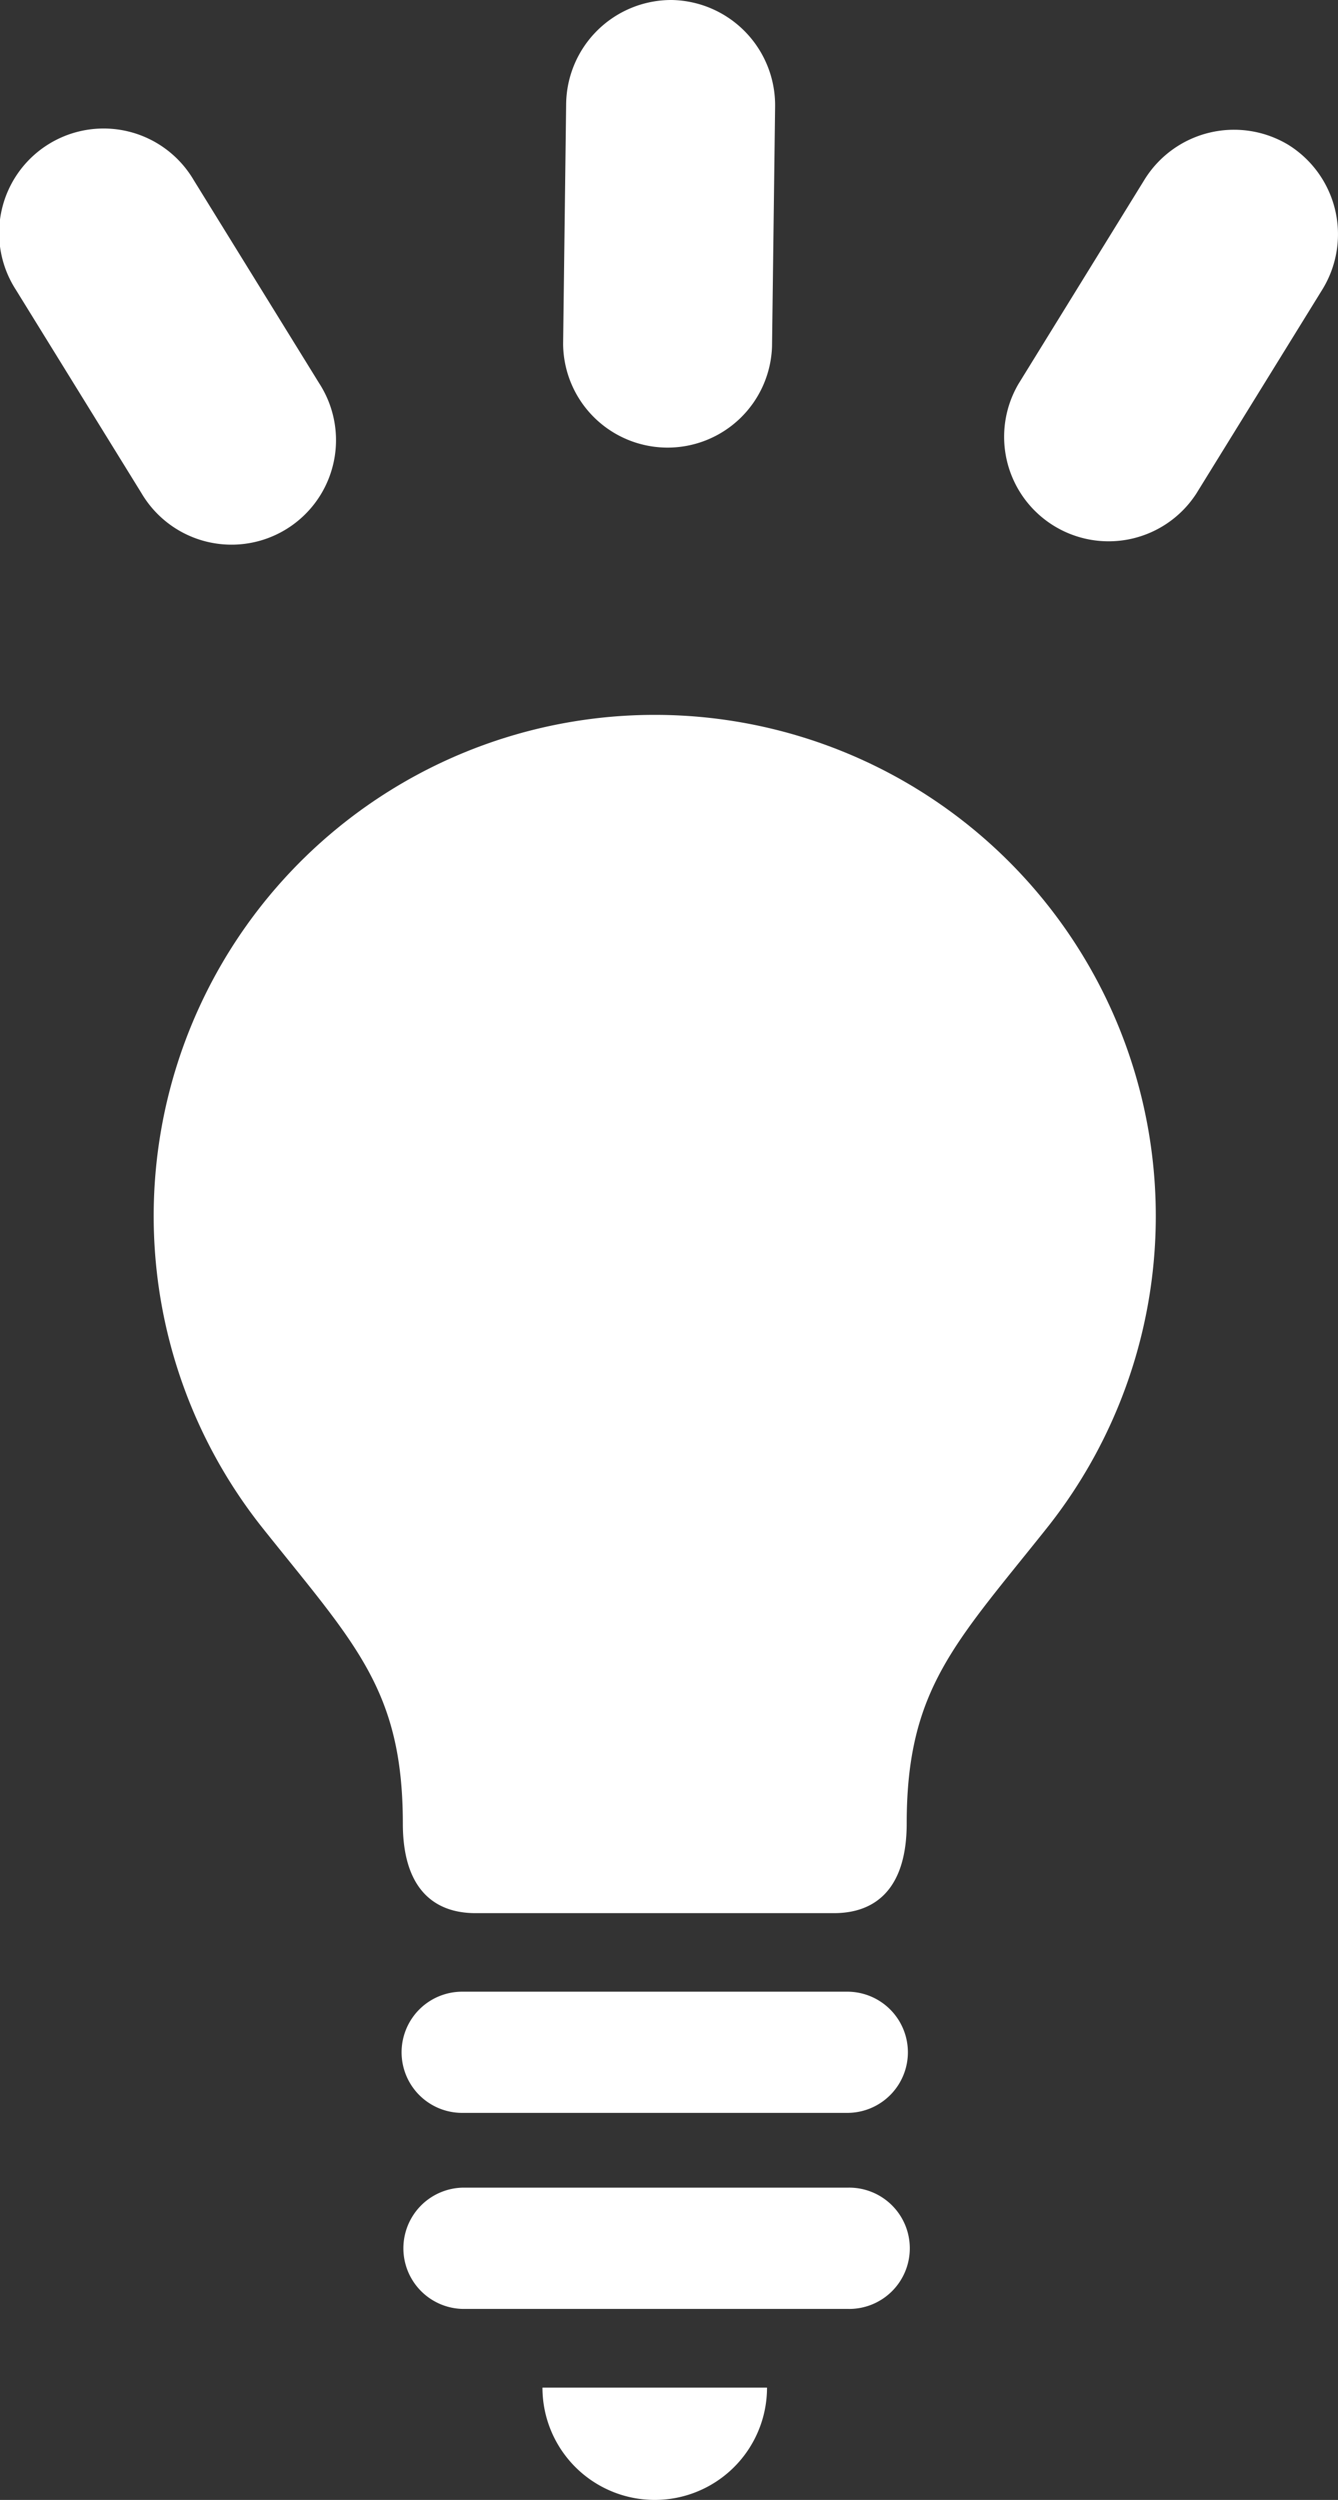 <svg id="_2" data-name="2" xmlns="http://www.w3.org/2000/svg" viewBox="0 0 234.99 438.95"><rect x="0" y="0" width="234.99" height="438.95" fill="#333333" stroke="none"/><defs><style>.cls-1{fill:#fff;}</style></defs><path class="cls-1" d="M256,177.4a88,88,0,0,0-68.87,142.78c16.12,20.24,24.63,28.3,24.63,51.89,0,10.82,4.92,15.73,12.78,15.73h62.92c7.87,0,12.79-4.91,12.79-15.73,0-23.59,8.5-31.65,24.62-51.89A88,88,0,0,0,256,177.4Z" transform="translate(-141.01 -51.88)"/><path class="cls-1" d="M256,490.83a19.72,19.72,0,0,0,19.72-19.72H236.28A19.72,19.72,0,0,0,256,490.83Z" transform="translate(-141.01 -51.88)"/><path class="cls-1" d="M289.82,401.59H222.18a10.64,10.64,0,1,0,0,21.28h67.64a10.64,10.64,0,1,0,0-21.28Z" transform="translate(-141.01 -51.88)"/><path class="cls-1" d="M289.82,436H222.18a10.65,10.65,0,0,0,0,21.29h67.64a10.65,10.65,0,1,0,0-21.29Z" transform="translate(-141.01 -51.88)"/><path class="cls-1" d="M259,51.88a18.49,18.49,0,0,1,18.14,18.75l-.54,42.05a18.35,18.35,0,0,1-36.69-.32v-.15l.53-42A18.48,18.48,0,0,1,259,51.88Z" transform="translate(-141.01 -51.88)"/><path class="cls-1" d="M367.34,77.35a18.5,18.5,0,0,1,5.9,25.38l-22.1,35.78a18.35,18.35,0,0,1-31.22-19.28L342,83.45A18.49,18.49,0,0,1,367.34,77.35Z" transform="translate(-141.01 -51.88)"/><path class="cls-1" d="M175,83.45l22.1,35.78a18.35,18.35,0,1,1-31.22,19.28l-22.1-35.78A18.35,18.35,0,1,1,175,83.45Z" transform="translate(-141.01 -51.88)"/></svg>